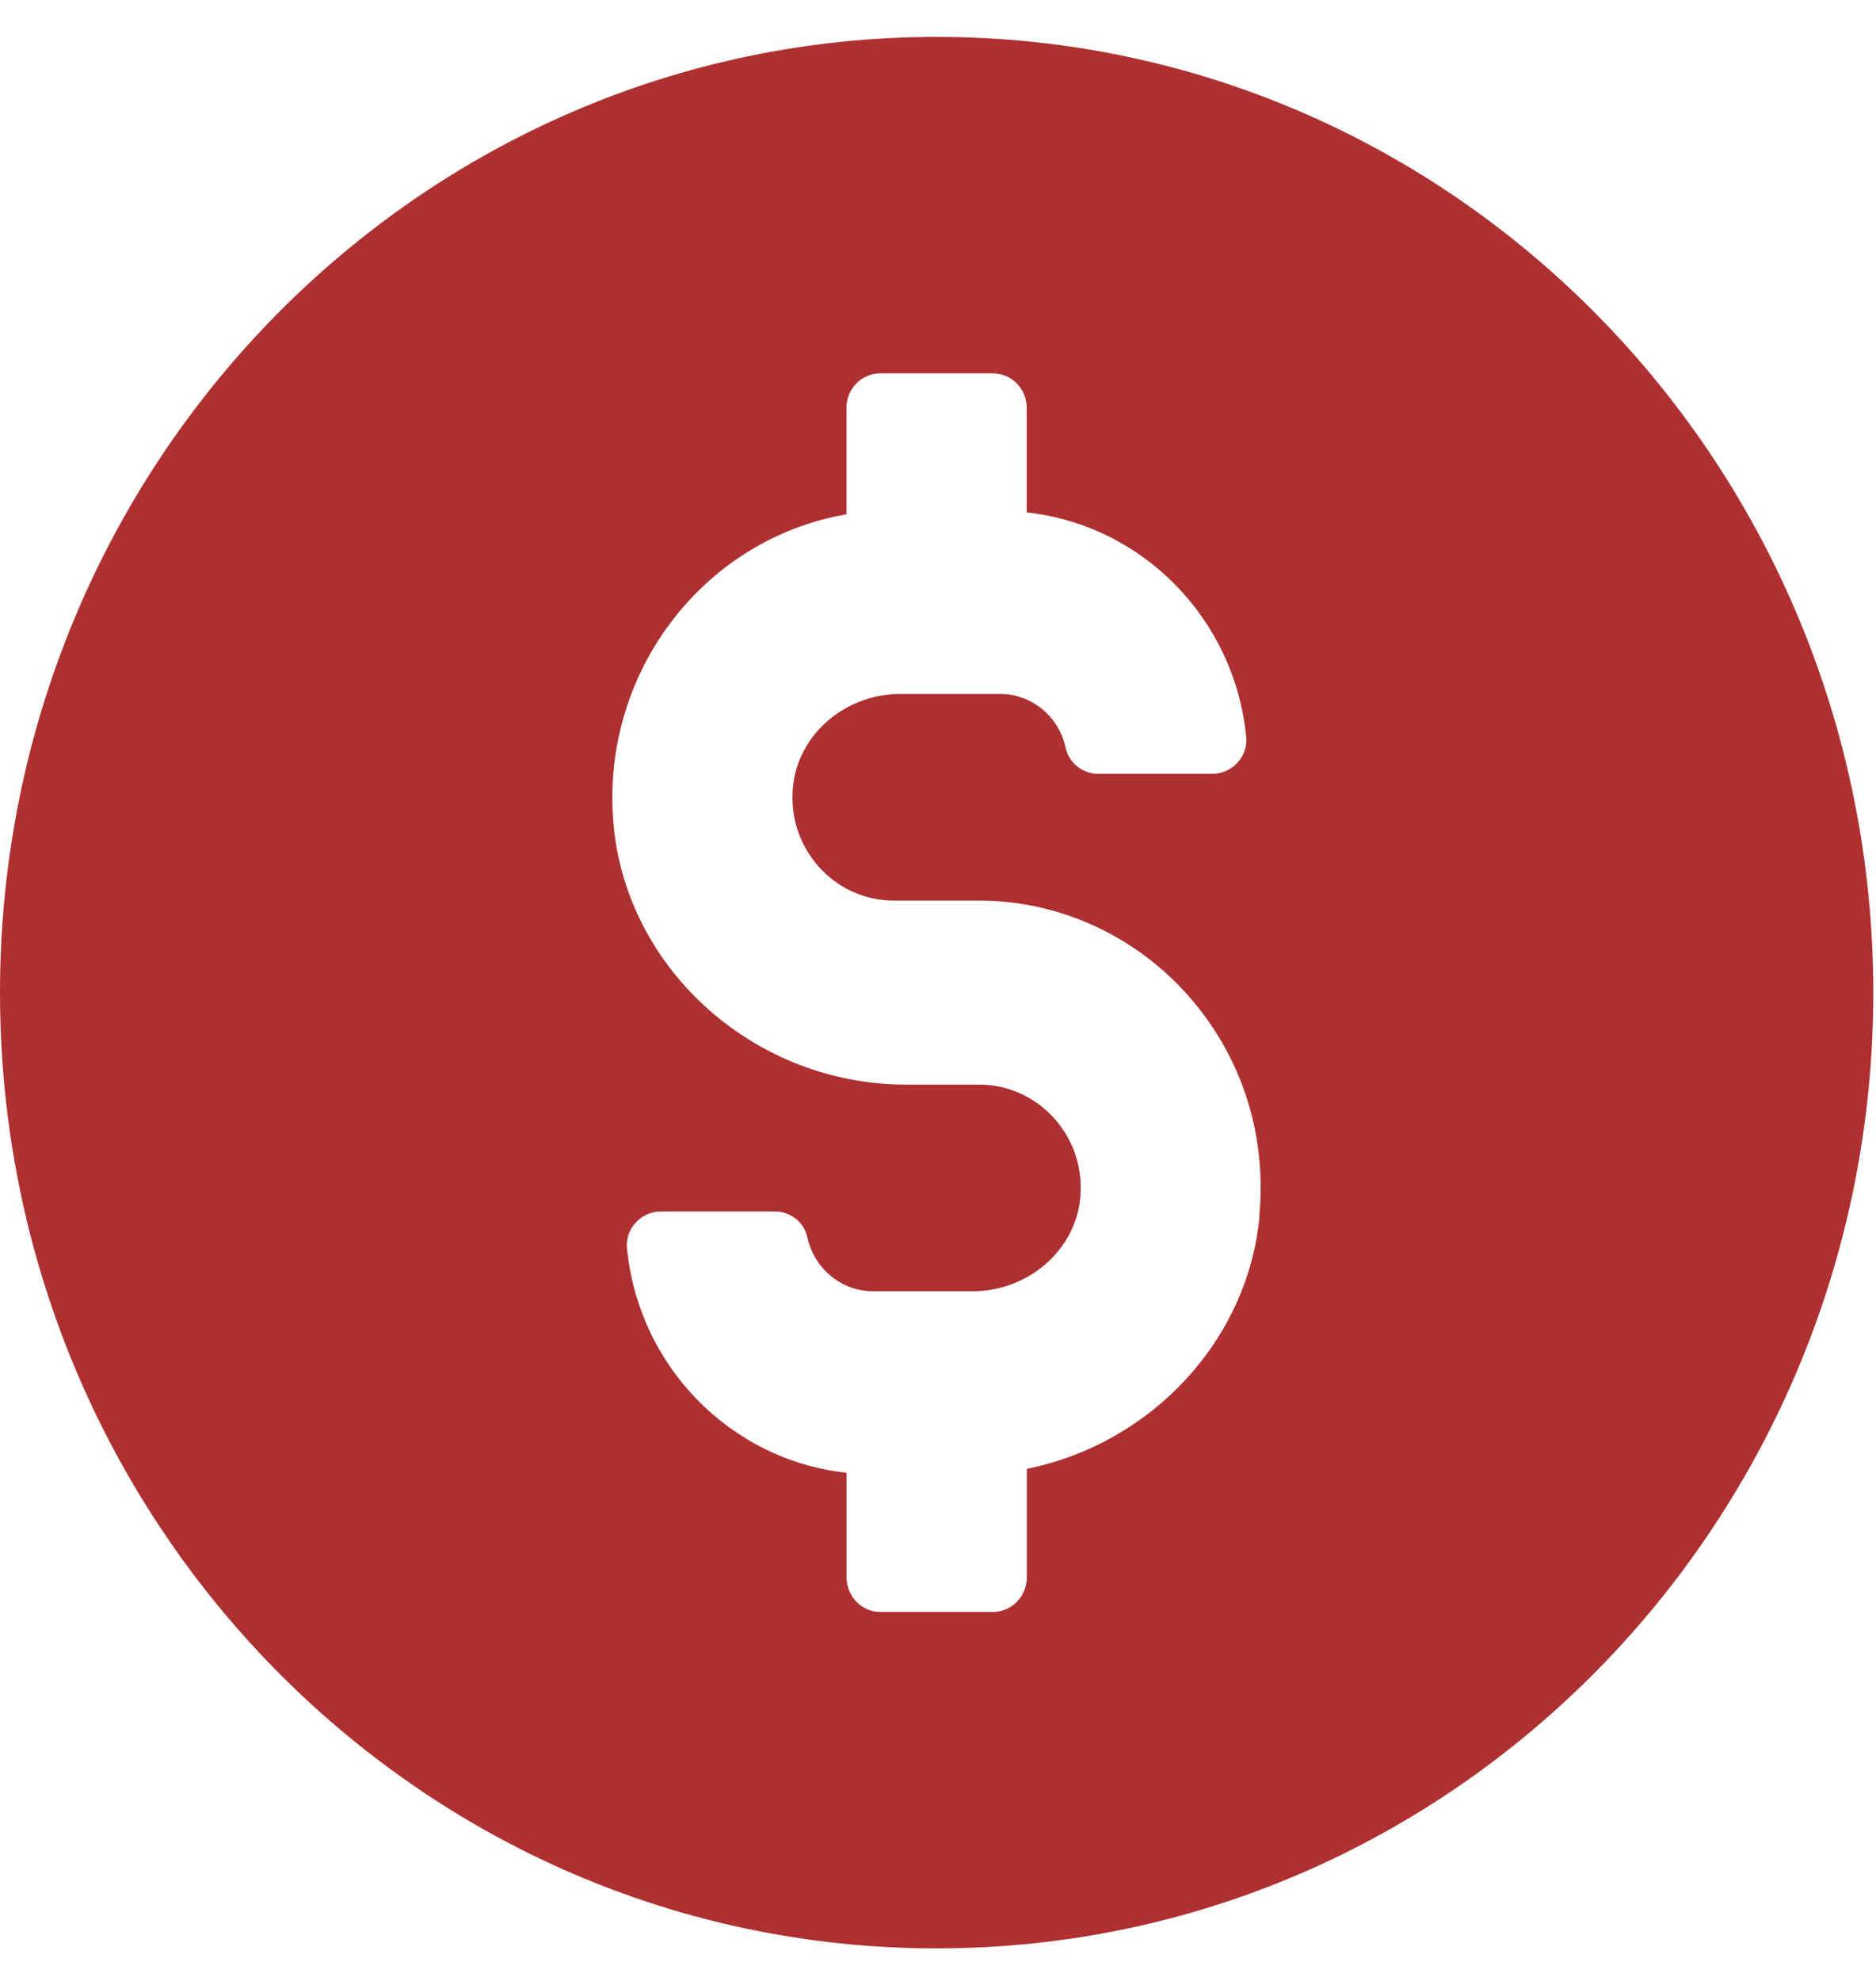 <?xml version="1.0" encoding="UTF-8"?>
<svg xmlns="http://www.w3.org/2000/svg" width="18" height="19" viewBox="0 0 18 19" fill="none">
  <path d="M8.987 0.354C4.023 0.354 0 4.458 0 9.521C0 14.584 4.023 18.688 8.987 18.688C13.95 18.688 17.974 14.584 17.974 9.521C17.974 4.458 13.95 0.354 8.987 0.354ZM12.085 11.669C11.972 12.853 11.056 13.843 9.852 14.089V15.13C9.852 15.312 9.706 15.461 9.528 15.461H8.446C8.268 15.461 8.123 15.312 8.123 15.13V14.126C7.01 14.006 6.127 13.106 6.016 11.974C6.007 11.885 6.035 11.799 6.096 11.731C6.158 11.66 6.247 11.62 6.341 11.62H7.436C7.586 11.62 7.717 11.724 7.747 11.869C7.811 12.168 8.075 12.385 8.376 12.385H9.333C9.862 12.385 10.314 11.996 10.364 11.498C10.393 11.215 10.306 10.942 10.118 10.73C9.933 10.522 9.671 10.403 9.397 10.403H8.692C7.253 10.403 6.022 9.314 5.888 7.923C5.75 6.48 6.729 5.174 8.122 4.933V3.911C8.122 3.729 8.267 3.581 8.446 3.581H9.527C9.705 3.581 9.851 3.729 9.851 3.911V4.915C10.964 5.036 11.847 5.936 11.957 7.068C11.966 7.156 11.938 7.242 11.877 7.311C11.814 7.382 11.725 7.422 11.632 7.422H10.537C10.387 7.422 10.256 7.317 10.225 7.173C10.162 6.873 9.898 6.656 9.597 6.656H8.638C8.11 6.656 7.658 7.045 7.609 7.543C7.58 7.826 7.667 8.099 7.853 8.31C8.037 8.519 8.3 8.638 8.575 8.638H9.395C10.154 8.638 10.883 8.968 11.396 9.544C11.914 10.127 12.158 10.882 12.082 11.669L12.085 11.669Z" fill="#AF3031"></path>
</svg>
